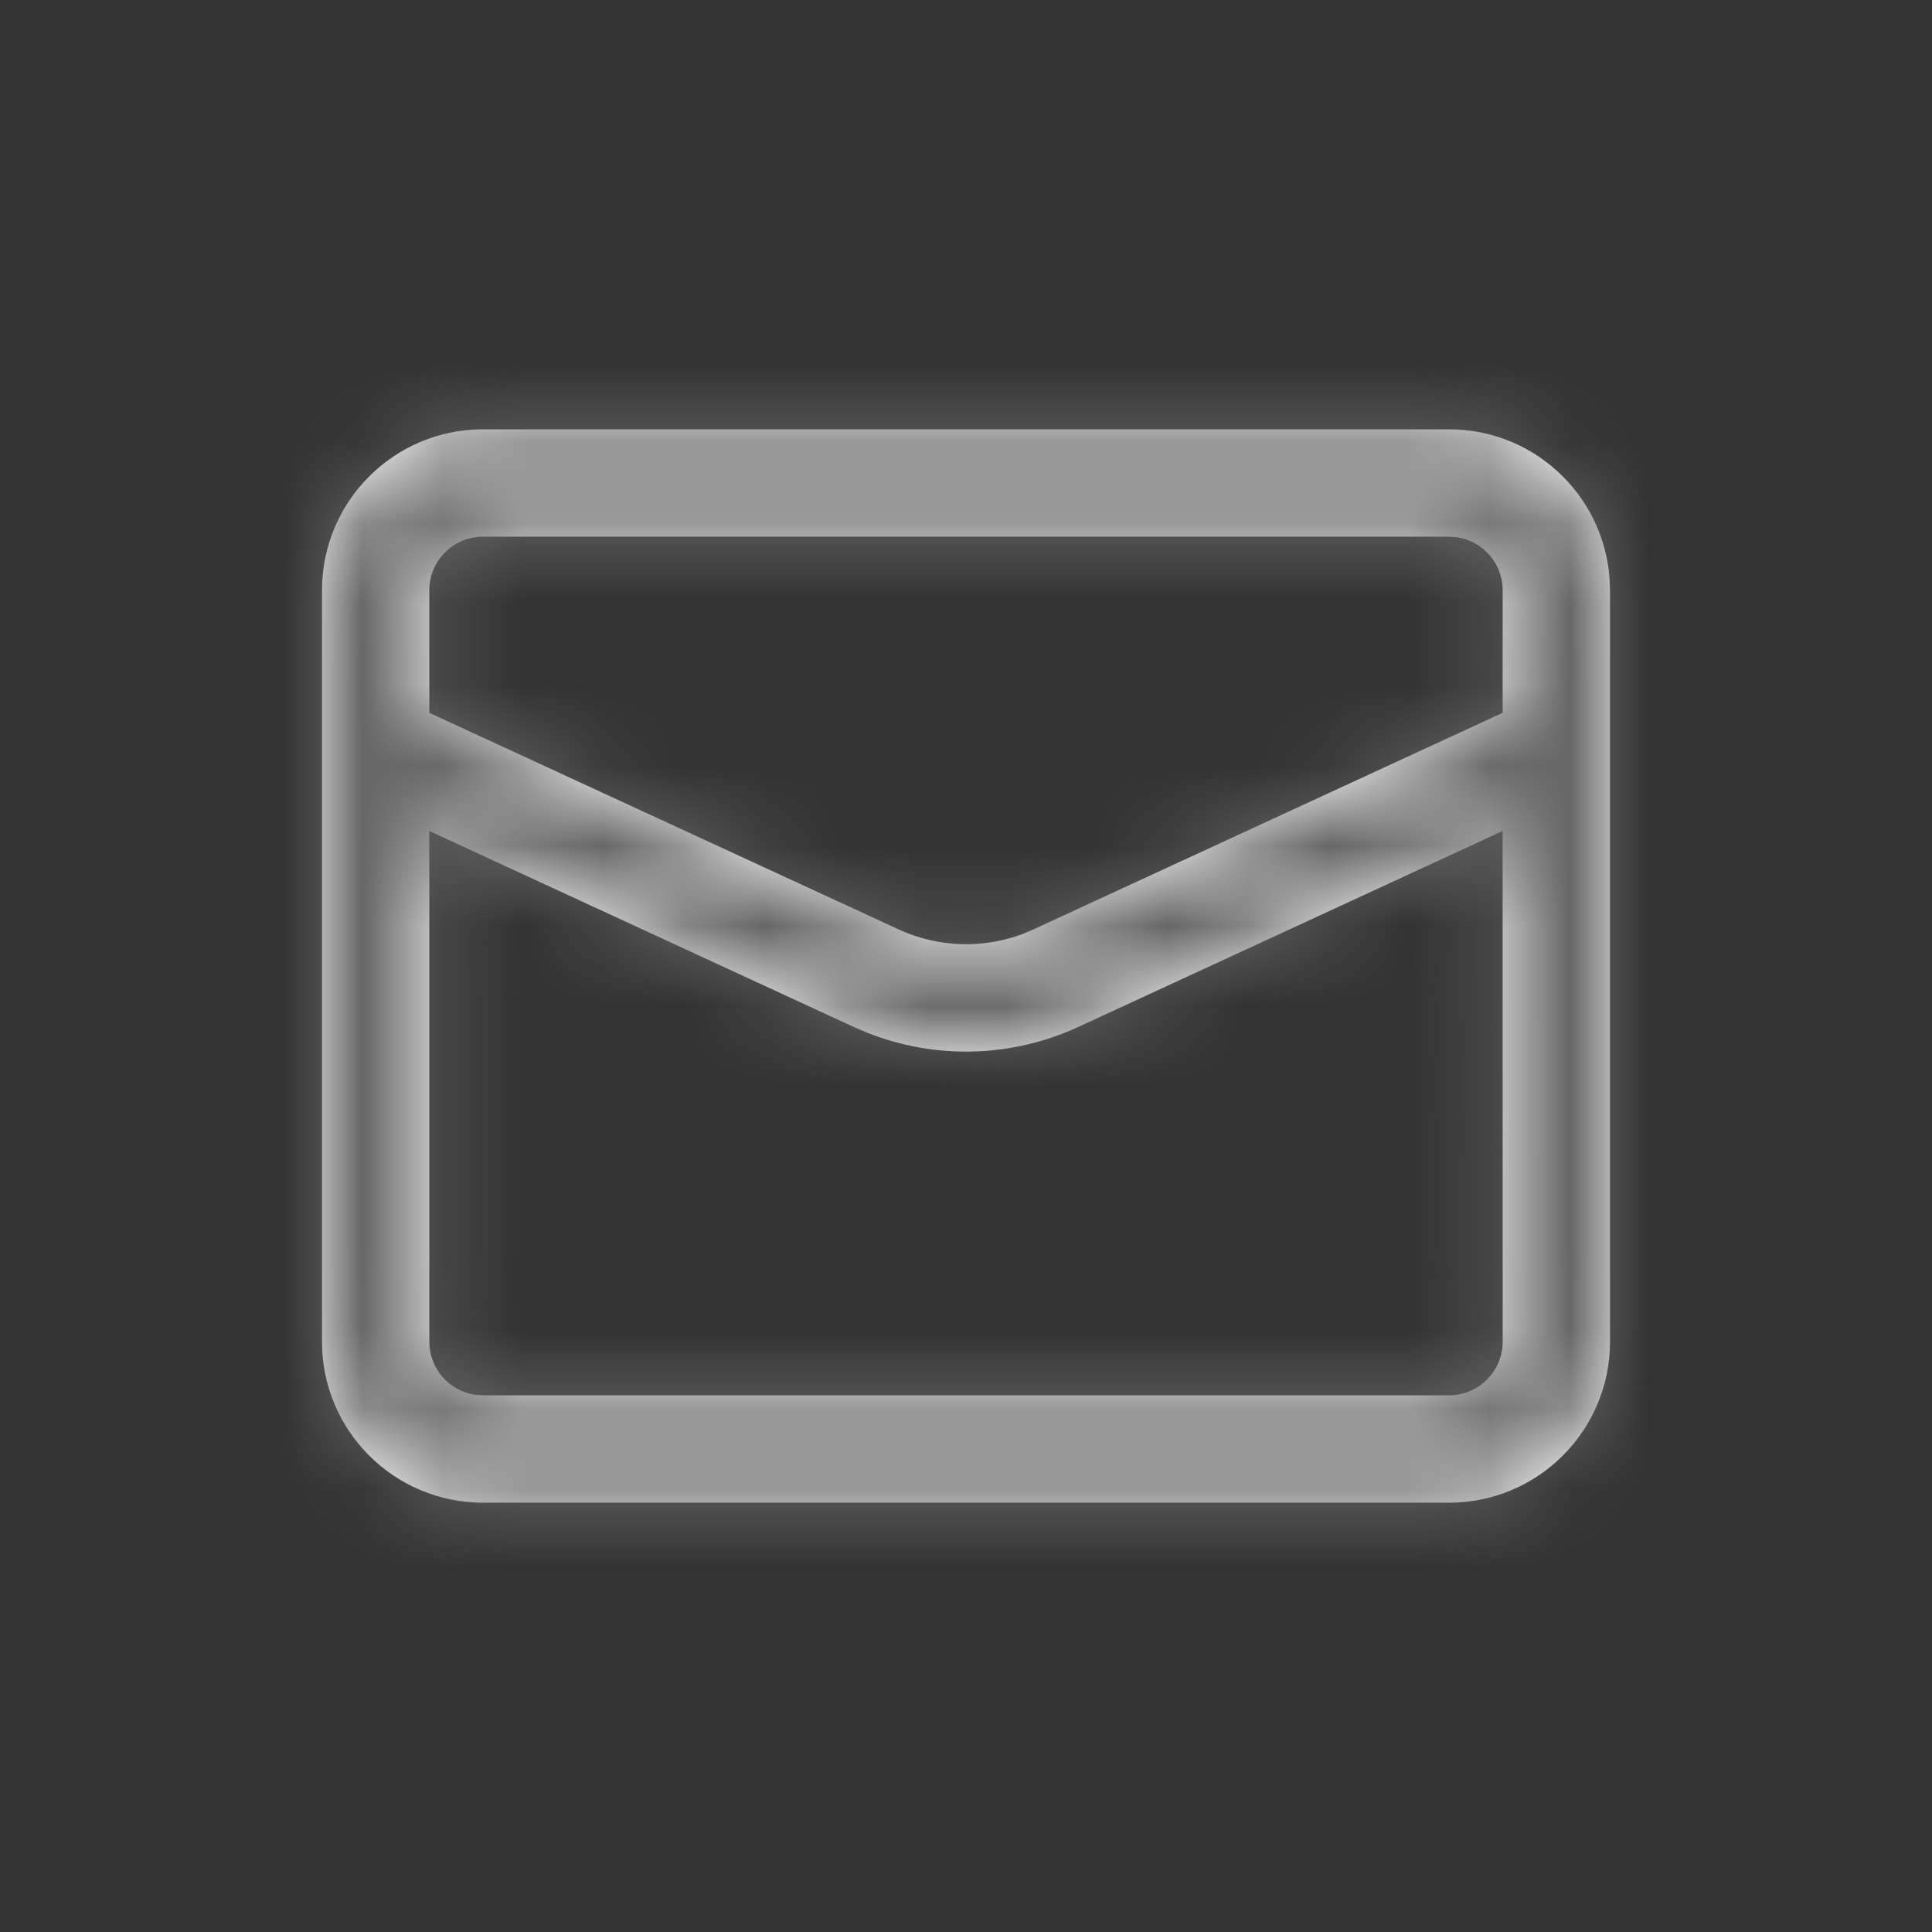 <?xml version="1.0" encoding="UTF-8"?>
<svg width="24px" height="24px" viewBox="0 0 24 24" version="1.1" xmlns="http://www.w3.org/2000/svg" xmlns:xlink="http://www.w3.org/1999/xlink">
    <rect x="0" y="0" width="24" height="24" fill="#333333" stroke="none"/>
    <title>F9DE666E-54A6-4EC5-B995-2BD80C4BFBD3@1x</title>
    <defs>
        <path d="M18,5.333 C19.105,5.333 20,6.228 20,7.333 L20,7.333 L20,16.667 C20,17.772 19.105,18.667 18,18.667 L18,18.667 L6,18.667 C4.895,18.667 4,17.772 4,16.667 L4,16.667 L4,7.333 C4,6.228 4.895,5.333 6,5.333 L6,5.333 Z M18.666,10.323 L13.397,12.756 C12.566,13.14 11.617,13.164 10.771,12.828 L10.603,12.756 L5.333,10.323 L5.333,16.667 C5.333,17.002 5.58,17.279 5.901,17.326 L6,17.333 L18,17.333 C18.368,17.333 18.667,17.035 18.667,16.667 L18.667,16.667 L18.666,10.323 Z M18,6.667 L6,6.667 C5.632,6.667 5.333,6.965 5.333,7.333 L5.333,7.333 L5.333,8.855 L11.162,11.545 C11.65,11.77 12.205,11.789 12.704,11.602 L12.838,11.545 L18.666,8.855 L18.667,7.333 C18.667,6.998 18.42,6.721 18.099,6.674 L18,6.667 Z" id="path-1"></path>
    </defs>
    <g id="icon-24x24px[16x16px]---line&amp;solid" stroke="none" stroke-width="1" fill="none" fill-rule="evenodd">
        <g id="Atom/icon/email/mail/line">
            <mask id="mask-2" fill="white">
                <use xlink:href="#path-1"></use>
            </mask>
            <use id="Combined-Shape" fill="#FFFFFF" fill-rule="nonzero" xlink:href="#path-1"></use>
            <g id="Group" mask="url(#mask-2)" fill="#666666">
                <g id="🎨-color">
                    <rect id="Rectangle" x="0" y="0" width="24" height="24"></rect>
                </g>
            </g>
        </g>
    </g>
</svg>